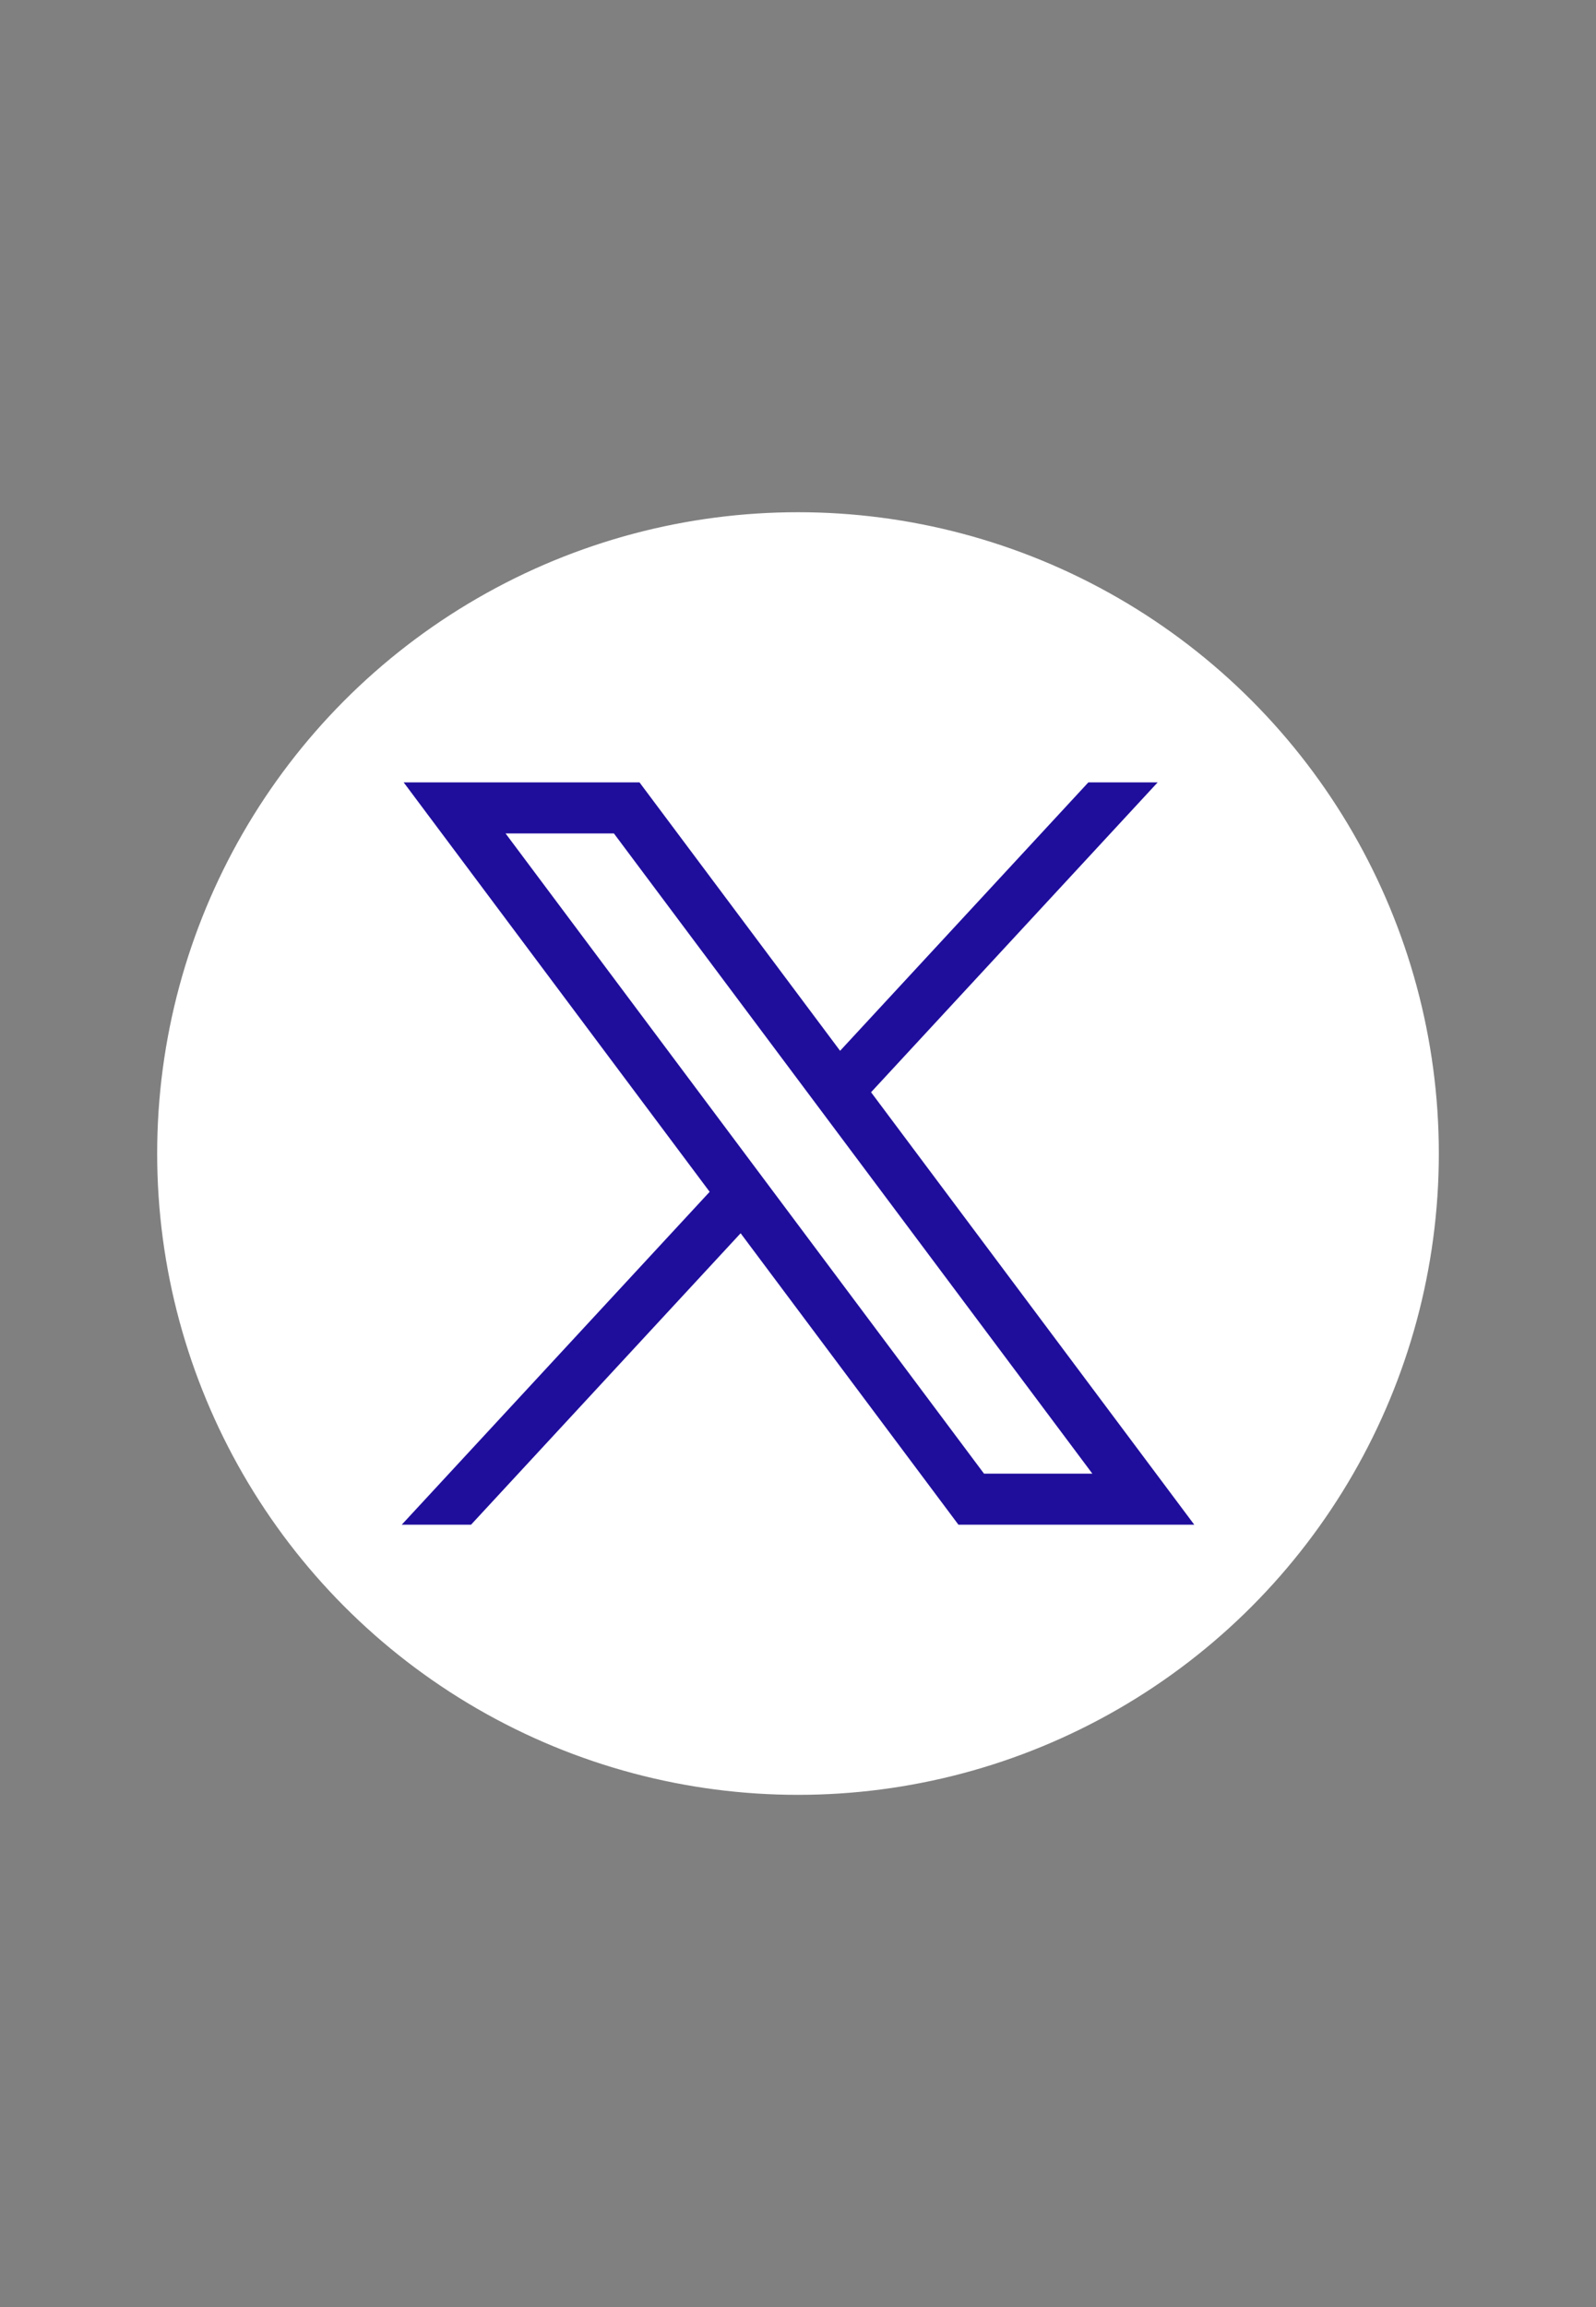<?xml version="1.0" encoding="UTF-8" standalone="no" ?>
<!DOCTYPE svg PUBLIC "-//W3C//DTD SVG 1.1//EN" "http://www.w3.org/Graphics/SVG/1.1/DTD/svg11.dtd">
<svg xmlns="http://www.w3.org/2000/svg" xmlns:xlink="http://www.w3.org/1999/xlink" version="1.1" width="36" height="52" viewBox="0 0 36 52" xml:space="preserve">
<rect x="0" y="0" width="36" height="52" fill="#808080" stroke="none"/>
<desc>Created with Fabric.js 5.2.4</desc>
<defs>
</defs>
<rect x="0" y="0" width="100%" height="100%" fill="transparent"></rect>
<g transform="matrix(1 0 0 1 18 26)" id="d0eb4d9a-6906-4282-bd9f-75d4169bcfaf"  >
<rect style="stroke: none; stroke-width: 1; stroke-dasharray: none; stroke-linecap: butt; stroke-dashoffset: 0; stroke-linejoin: miter; stroke-miterlimit: 4; fill: rgb(255,255,255); fill-rule: nonzero; opacity: 1; visibility: hidden;" vector-effect="non-scaling-stroke"  x="-18" y="-26" rx="0" ry="0" width="36" height="52" />
</g>
<g transform="matrix(Infinity NaN NaN Infinity 0 0)" id="8a22a106-da5c-4fdc-9d57-25eb63dde4f4"  >
</g>
<g transform="matrix(0.03 0 0 0.03 18 26)"  >
<g style="" vector-effect="non-scaling-stroke"   >
		<g transform="matrix(1 0 0 1 0 0)"  >
<rect style="stroke: none; stroke-width: 1; stroke-dasharray: none; stroke-linecap: butt; stroke-dashoffset: 0; stroke-linejoin: miter; stroke-miterlimit: 4; fill: rgb(255,255,255); fill-rule: nonzero; opacity: 1; visibility: hidden;" vector-effect="non-scaling-stroke"  x="-540" y="-540" rx="0" ry="0" width="1080" height="1080" />
</g>
		<g transform="matrix(1 0 0 1 0 0)"  >
<circle style="stroke: rgb(255,255,255); stroke-width: 1; stroke-dasharray: none; stroke-linecap: butt; stroke-dashoffset: 0; stroke-linejoin: miter; stroke-miterlimit: 10; fill: rgb(255,255,255); fill-rule: nonzero; opacity: 1;" vector-effect="non-scaling-stroke"  cx="0" cy="0" r="481.33" />
</g>
		<g transform="matrix(1 0 0 1 0 0)"  >
<path style="stroke: none; stroke-width: 1; stroke-dasharray: none; stroke-linecap: butt; stroke-dashoffset: 0; stroke-linejoin: miter; stroke-miterlimit: 4; fill: rgb(31,14,156); fill-rule: nonzero; opacity: 1;" vector-effect="non-scaling-stroke"  transform=" translate(-781.89, -635.65)" d="M 485.39 356.79 L 715.46 664.41 L 483.94 914.52 L 536.05 914.52 L 738.75 695.54 L 902.52 914.52 L 1079.84 914.52 L 836.82 589.6 L 1052.32 356.79 L 1000.21 356.79 L 813.54 558.46 L 662.71 356.79 L 485.39 356.79 z M 562.02 395.17 L 643.48 395.17 L 1003.2 876.14 L 921.74 876.14 L 562.02 395.17 z" stroke-linecap="round" />
</g>
</g>
</g>
</svg>